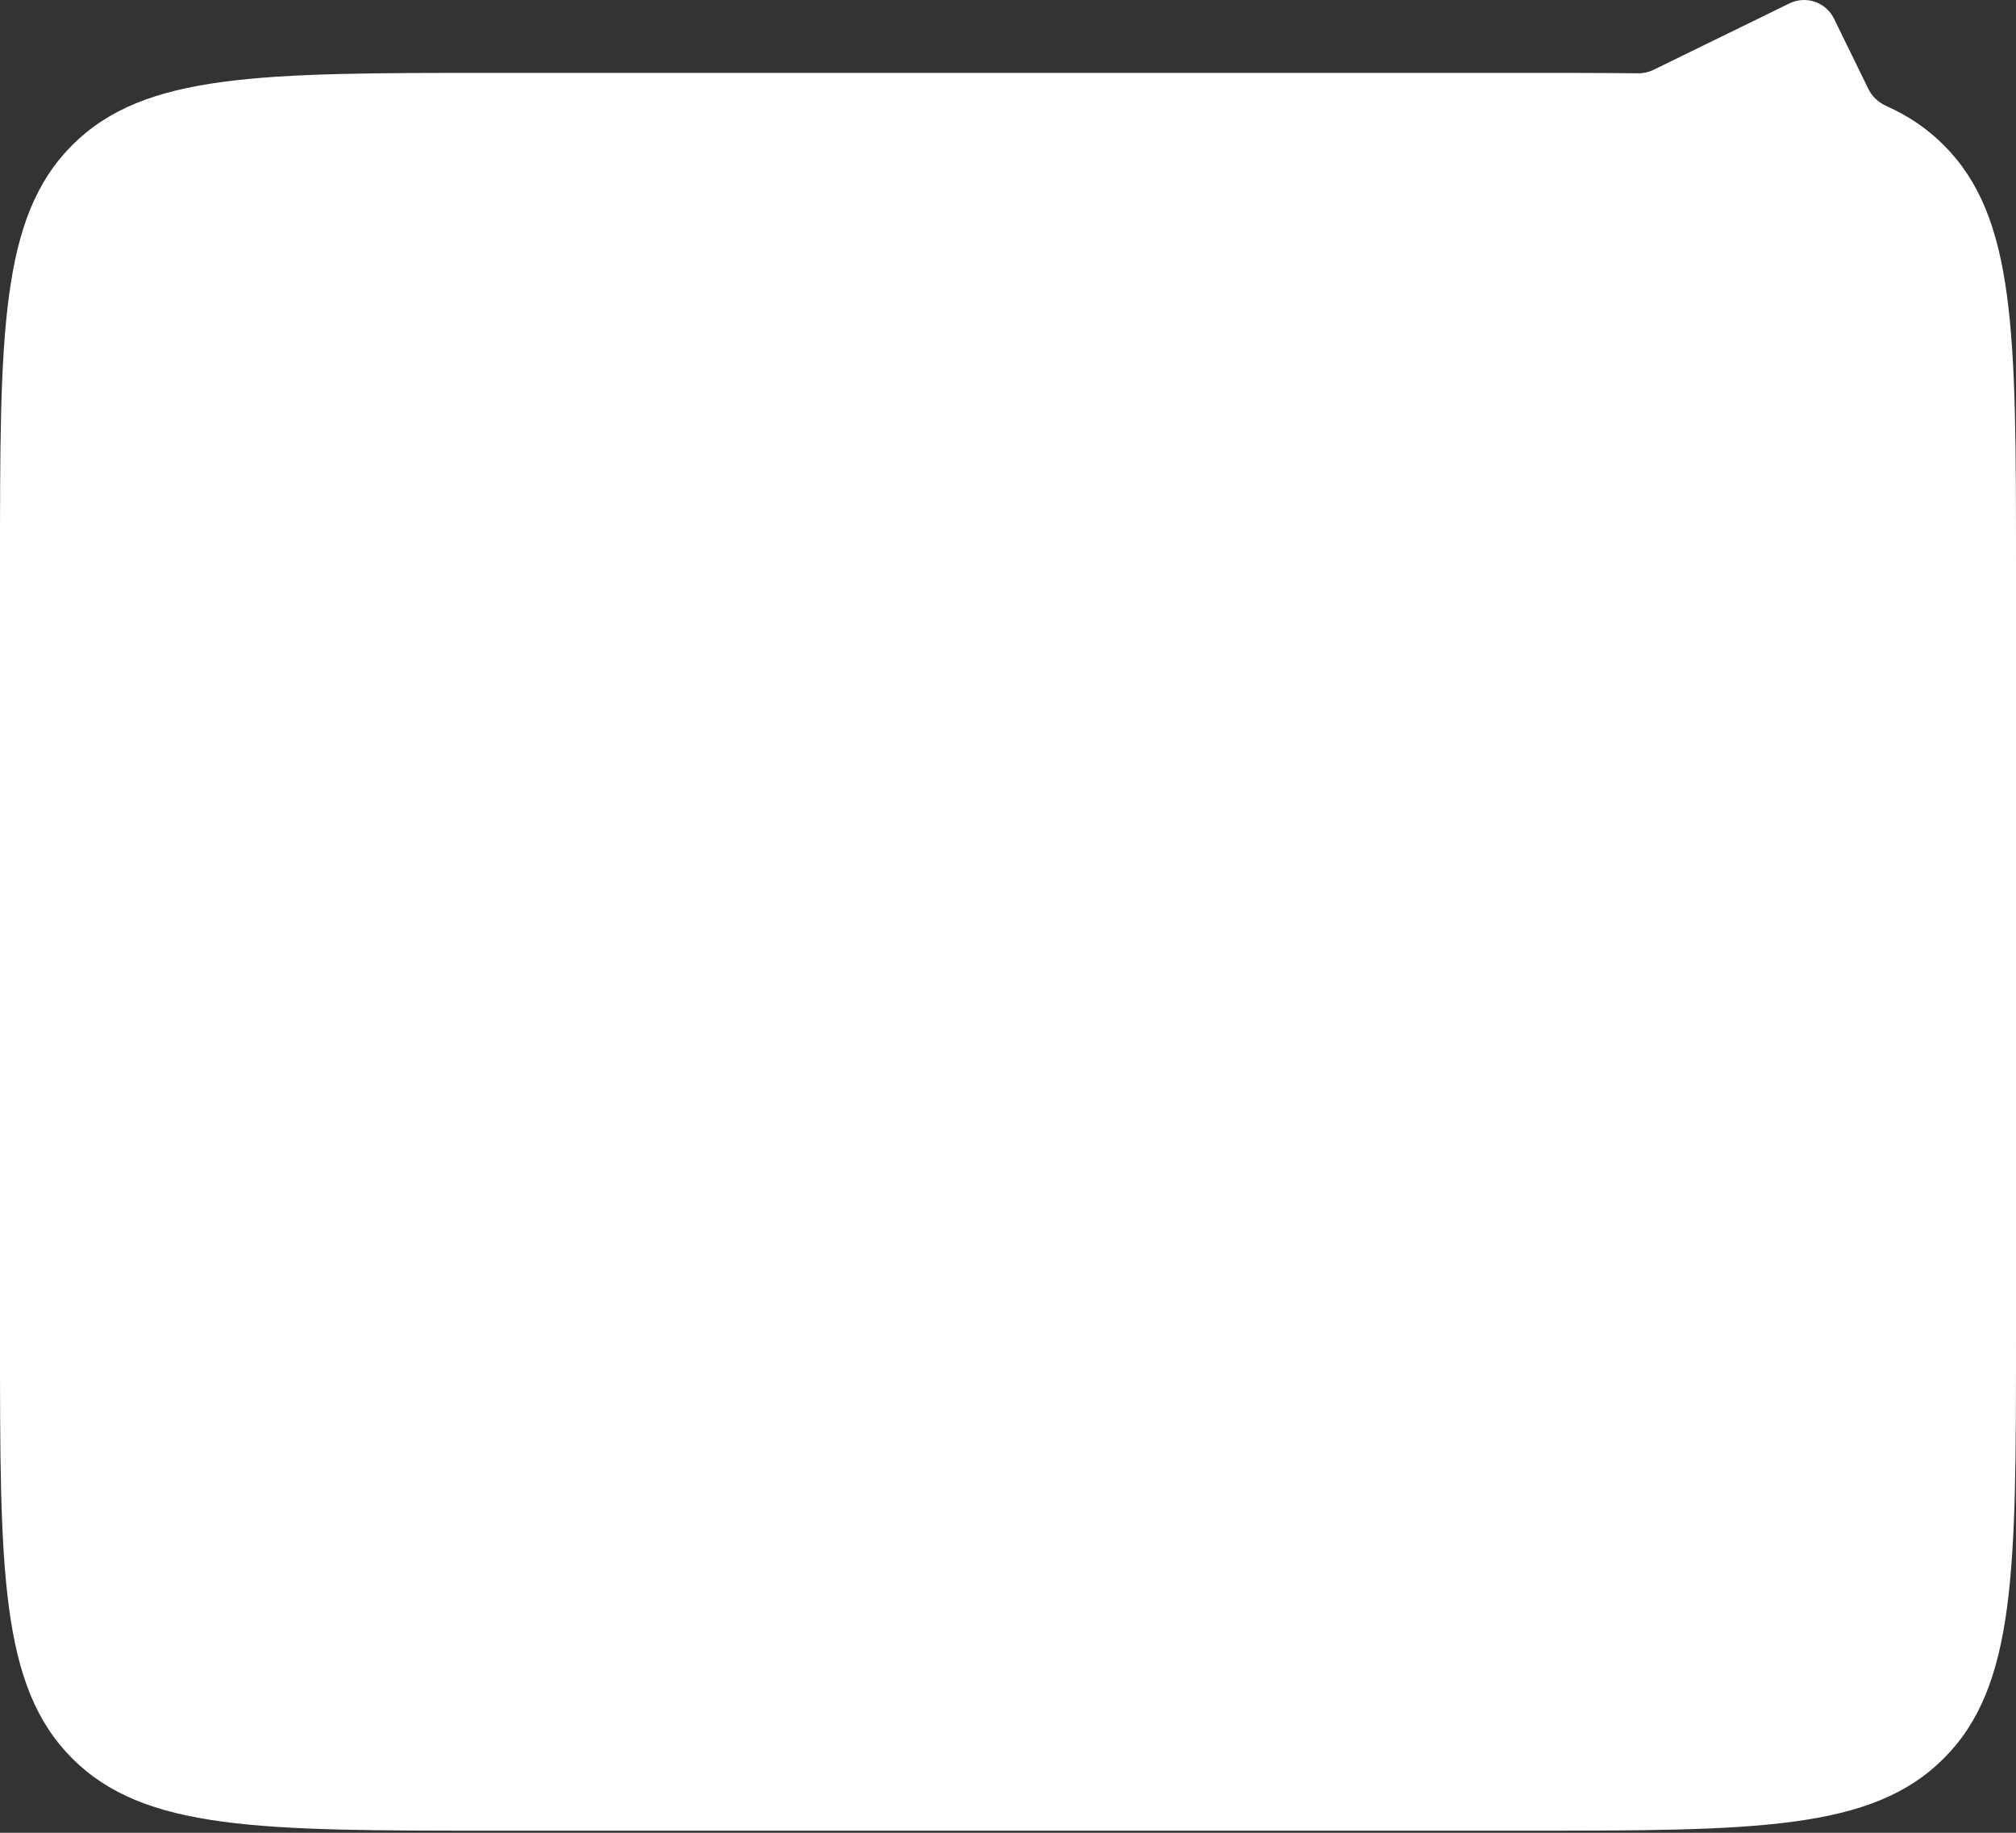 <?xml version="1.0" encoding="UTF-8"?> <svg xmlns="http://www.w3.org/2000/svg" width="242" height="220" viewBox="0 0 242 220" fill="none"><rect x="0" y="0" width="242" height="220" fill="#333333" stroke="none"/> <path fill-rule="evenodd" clip-rule="evenodd" d="M8.672 211.076C0 202.405 0 188.448 0 160.534L0 67.963C0 40.049 0 26.092 8.672 17.42C17.343 8.748 31.3 8.748 59.215 8.748L182.785 8.748C187.849 8.748 192.453 8.748 196.65 8.8C197.278 8.808 197.9 8.669 198.464 8.393L214.806 0.407C216.791 -0.563 219.186 0.26 220.156 2.245L224.29 10.703C224.736 11.616 225.518 12.312 226.445 12.727C229.085 13.907 231.345 15.437 233.328 17.42C242 26.092 242 40.049 242 67.963L242 160.534C242 188.448 242 202.405 233.328 211.076C224.656 219.748 210.699 219.748 182.785 219.748L59.215 219.748C31.3 219.748 17.343 219.748 8.672 211.076Z" fill="white"></path> </svg> 